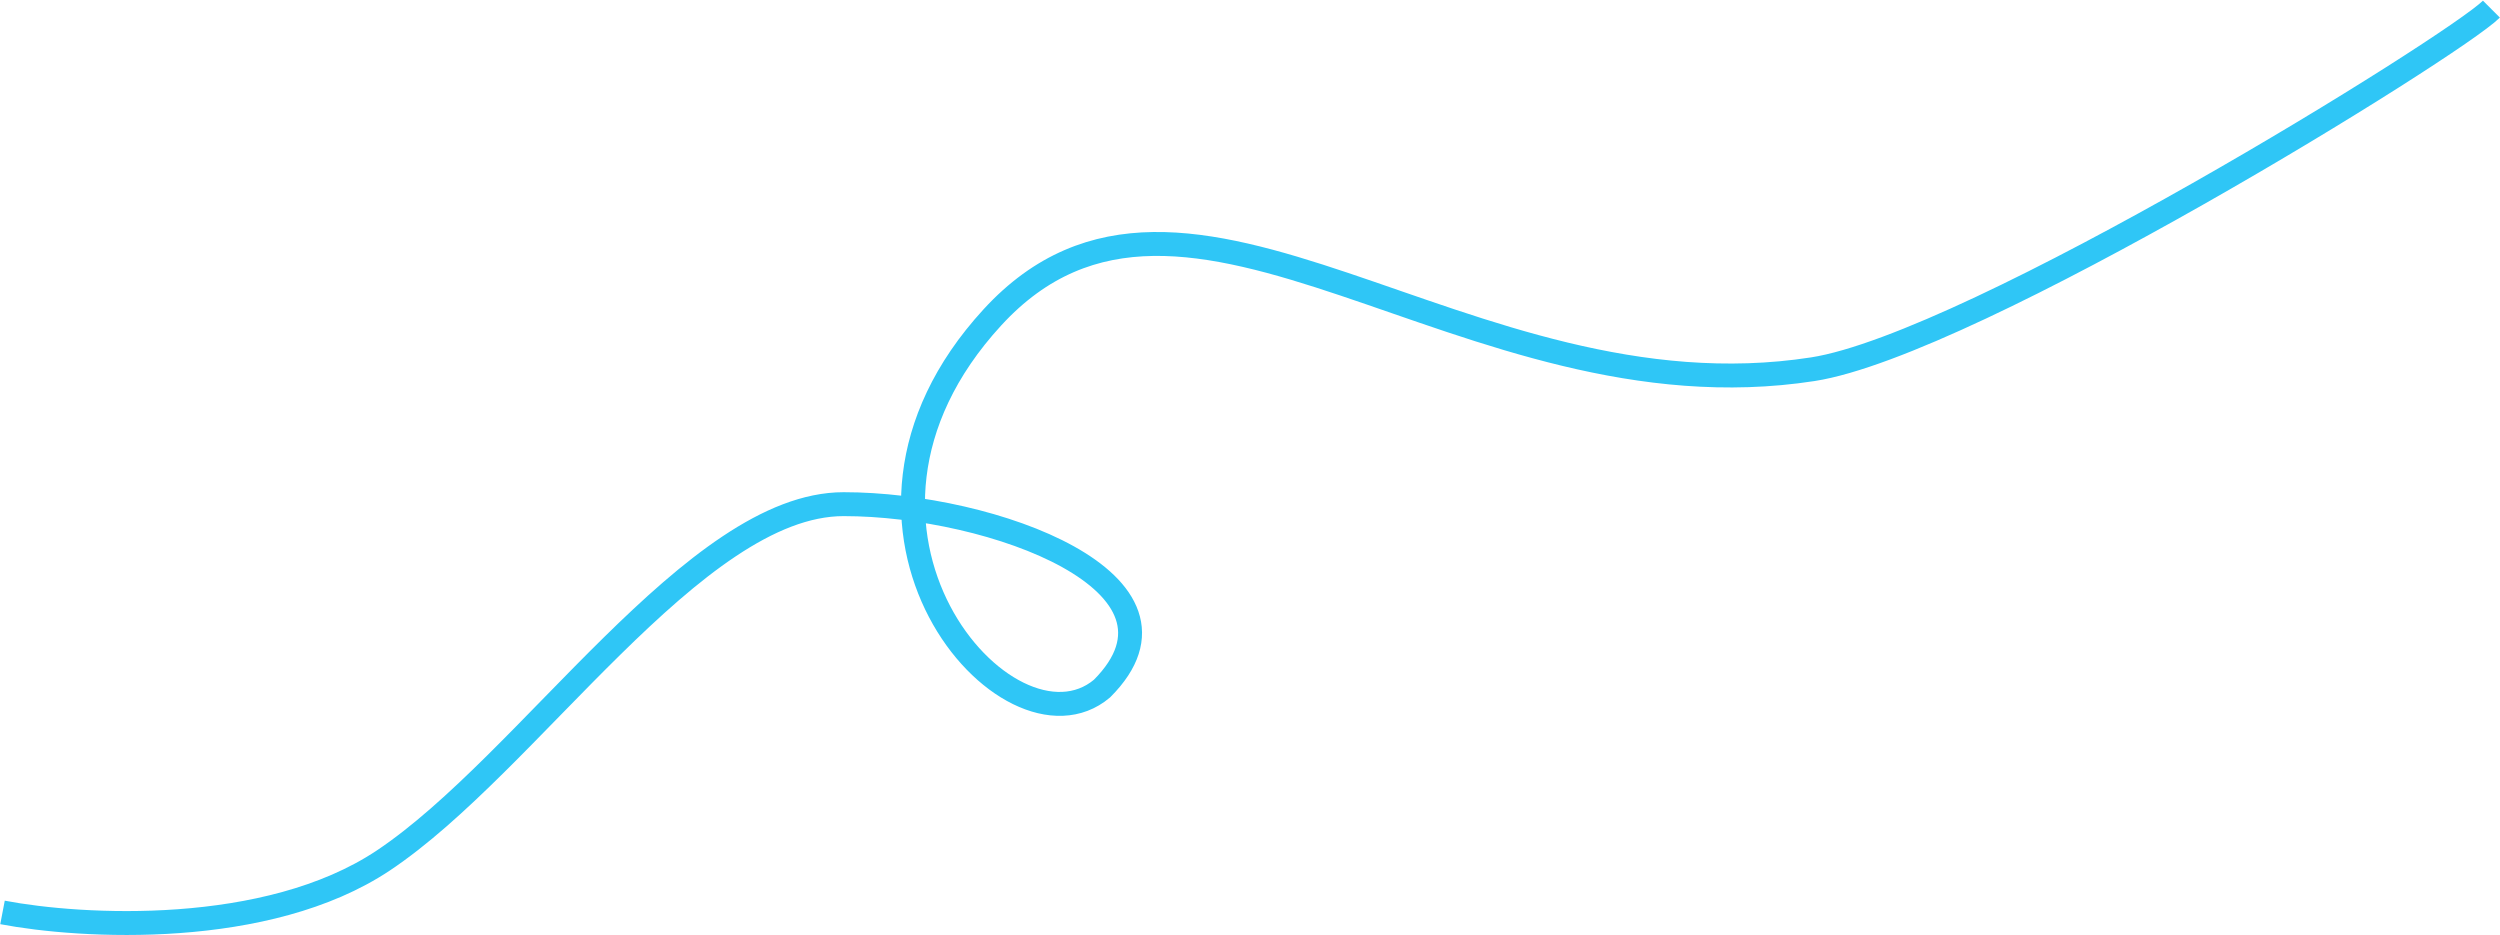 <?xml version="1.0" encoding="UTF-8"?> <svg xmlns="http://www.w3.org/2000/svg" width="2927" height="1095" viewBox="0 0 2927 1095" fill="none"><path d="M2.94 1068.27C94.797 1085.83 312.552 1098.25 448.716 1007.51C618.92 894.086 813.44 590.269 987.697 590.269C1161.95 590.269 1413.78 682.682 1290.18 806.234C1181.02 898.104 935.015 618.625 1161.95 371.52C1388.89 124.416 1714.48 495.443 2122.4 432.284C2309.38 403.333 2873.9 53.709 2916.94 10.689" stroke="#2FC6F6" stroke-width="28"></path></svg> 